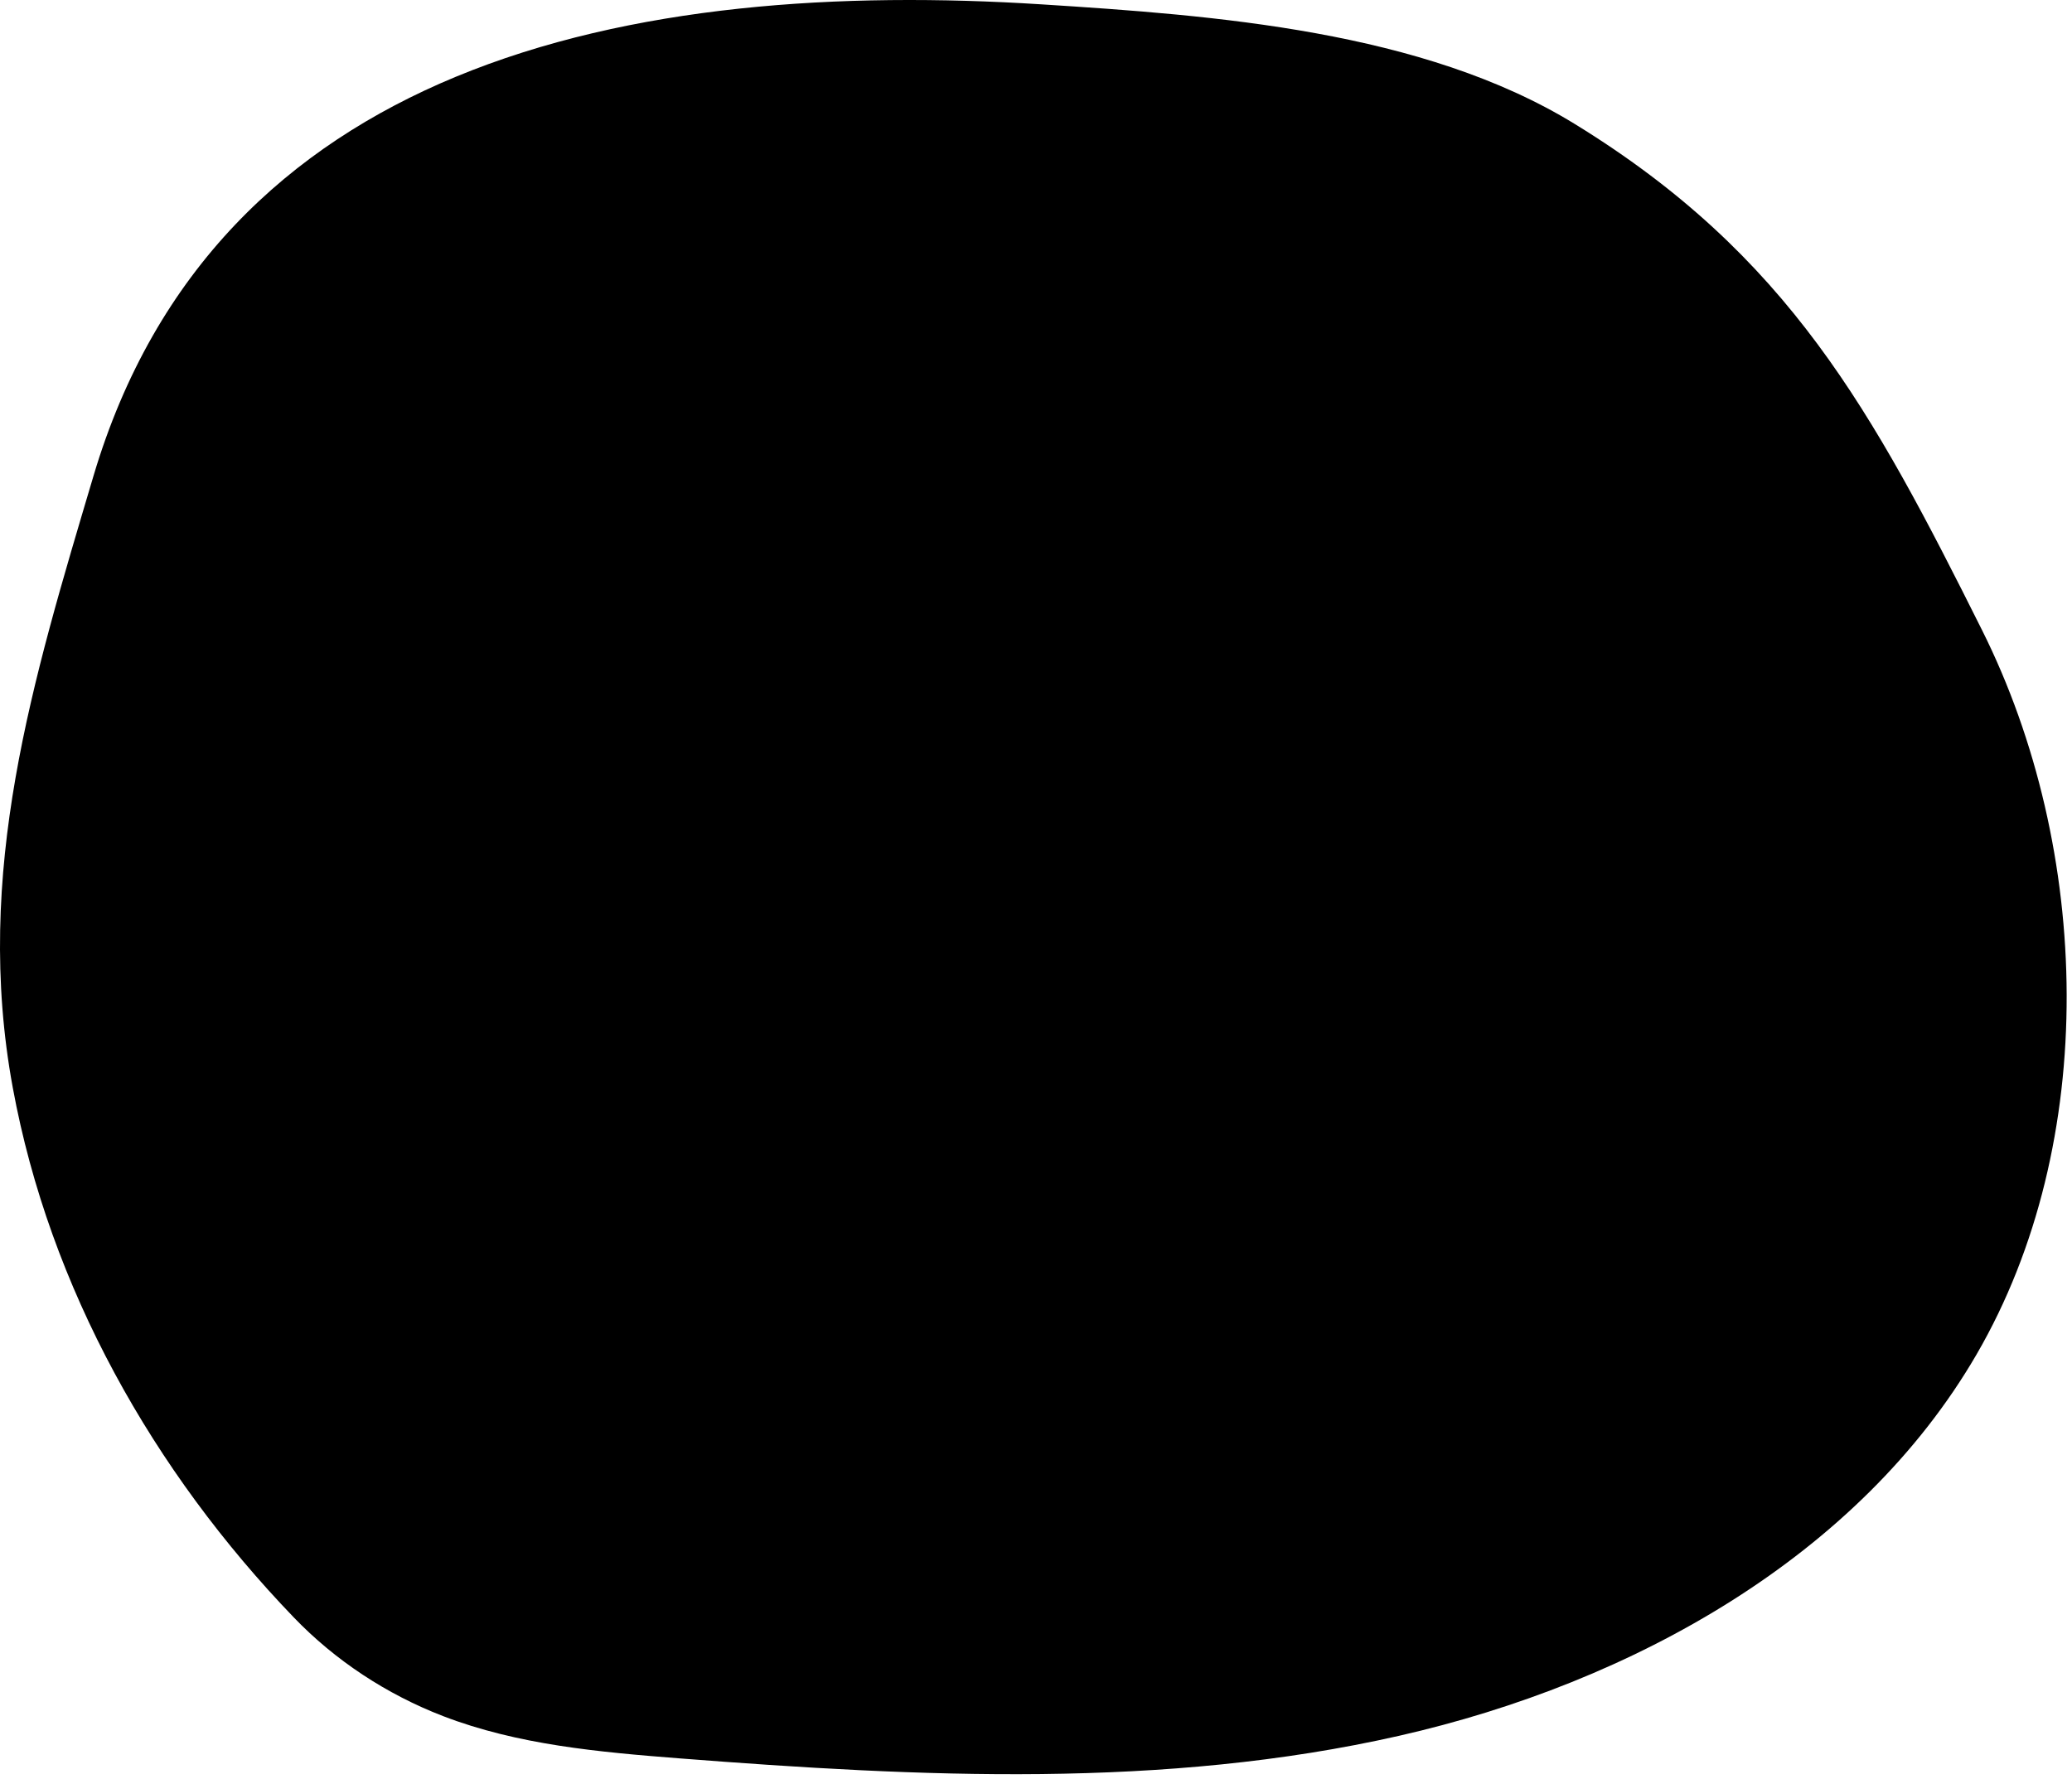 <svg width="375" height="322" viewBox="0 0 375 322" fill="none" xmlns="http://www.w3.org/2000/svg">
<path d="M82.39 13.942C114.145 0.759 152.357 -1.509 188.41 0.783C219.864 2.782 257.489 5.548 284.994 22.435C323.735 46.224 338.887 74.394 358.722 114.075C378.556 153.756 380.055 206.76 357.72 245.201C336.567 281.61 295.636 304.608 253.19 314.235C210.745 323.861 166.435 321.699 122.955 318.314C108.437 317.18 93.683 315.866 80.184 310.661C69.941 306.713 60.642 300.57 53.176 292.803C27.764 266.395 8.988 233.159 2.311 196.896C-4.854 157.982 5.943 123.122 16.91 86.191C28.033 48.72 52.313 26.432 82.39 13.942Z" fill="black"/>
</svg>
